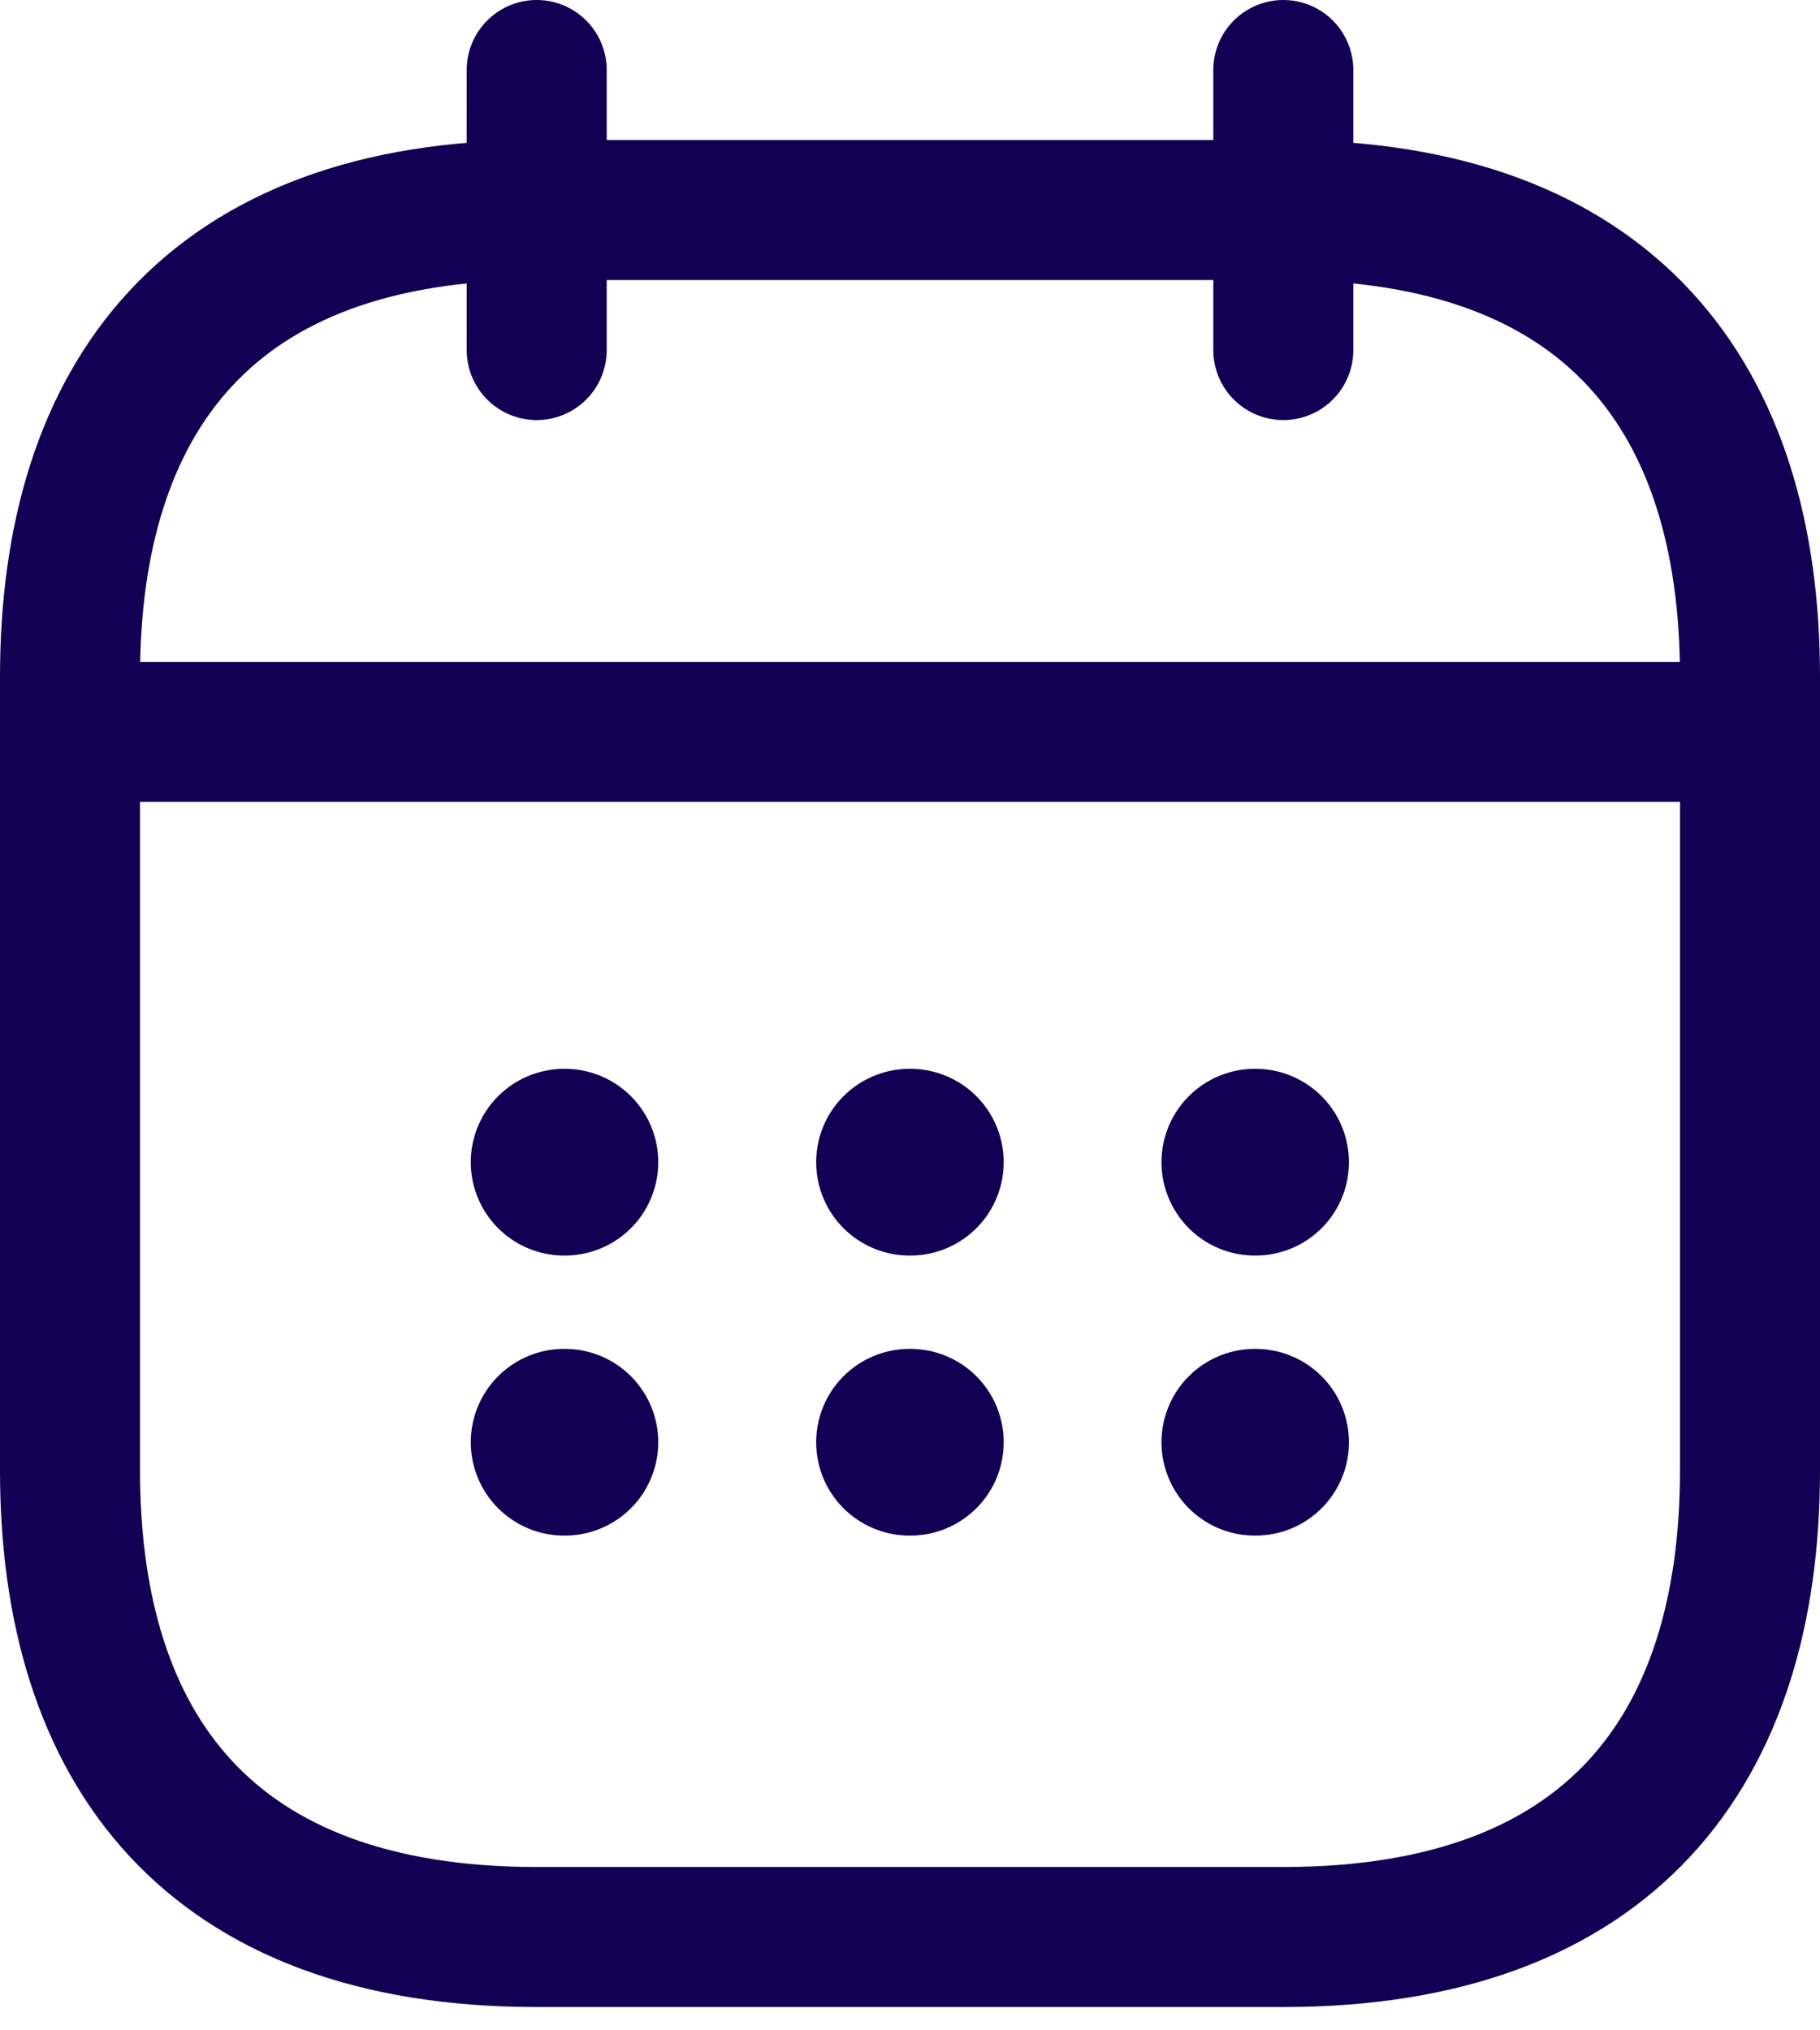 <svg width="26" height="29" viewBox="0 0 26 29" fill="none" xmlns="http://www.w3.org/2000/svg">
<path d="M7.667 1V5" stroke="#110053" stroke-width="2" stroke-miterlimit="10" stroke-linecap="round" stroke-linejoin="round"/>
<path d="M18.333 1V5" stroke="#110053" stroke-width="2" stroke-miterlimit="10" stroke-linecap="round" stroke-linejoin="round"/>
<path d="M1.667 10.454H24.334" stroke="#110053" stroke-width="2" stroke-miterlimit="10" stroke-linecap="round" stroke-linejoin="round"/>
<path d="M25 9.667V21C25 25 23 27.667 18.333 27.667H7.667C3 27.667 1 25 1 21V9.667C1 5.667 3 3 7.667 3H18.333C23 3 25 5.667 25 9.667Z" stroke="#110053" stroke-width="2" stroke-miterlimit="10" stroke-linecap="round" stroke-linejoin="round"/>
<path d="M17.926 16.6H17.937" stroke="#110053" stroke-width="2.667" stroke-linecap="round" stroke-linejoin="round"/>
<path d="M17.926 20.6H17.937" stroke="#110053" stroke-width="2.667" stroke-linecap="round" stroke-linejoin="round"/>
<path d="M12.993 16.6H13.005" stroke="#110053" stroke-width="2.667" stroke-linecap="round" stroke-linejoin="round"/>
<path d="M12.993 20.6H13.005" stroke="#110053" stroke-width="2.667" stroke-linecap="round" stroke-linejoin="round"/>
<path d="M8.059 16.6H8.07" stroke="#110053" stroke-width="2.667" stroke-linecap="round" stroke-linejoin="round"/>
<path d="M8.059 20.6H8.07" stroke="#110053" stroke-width="2.667" stroke-linecap="round" stroke-linejoin="round"/>
</svg>
